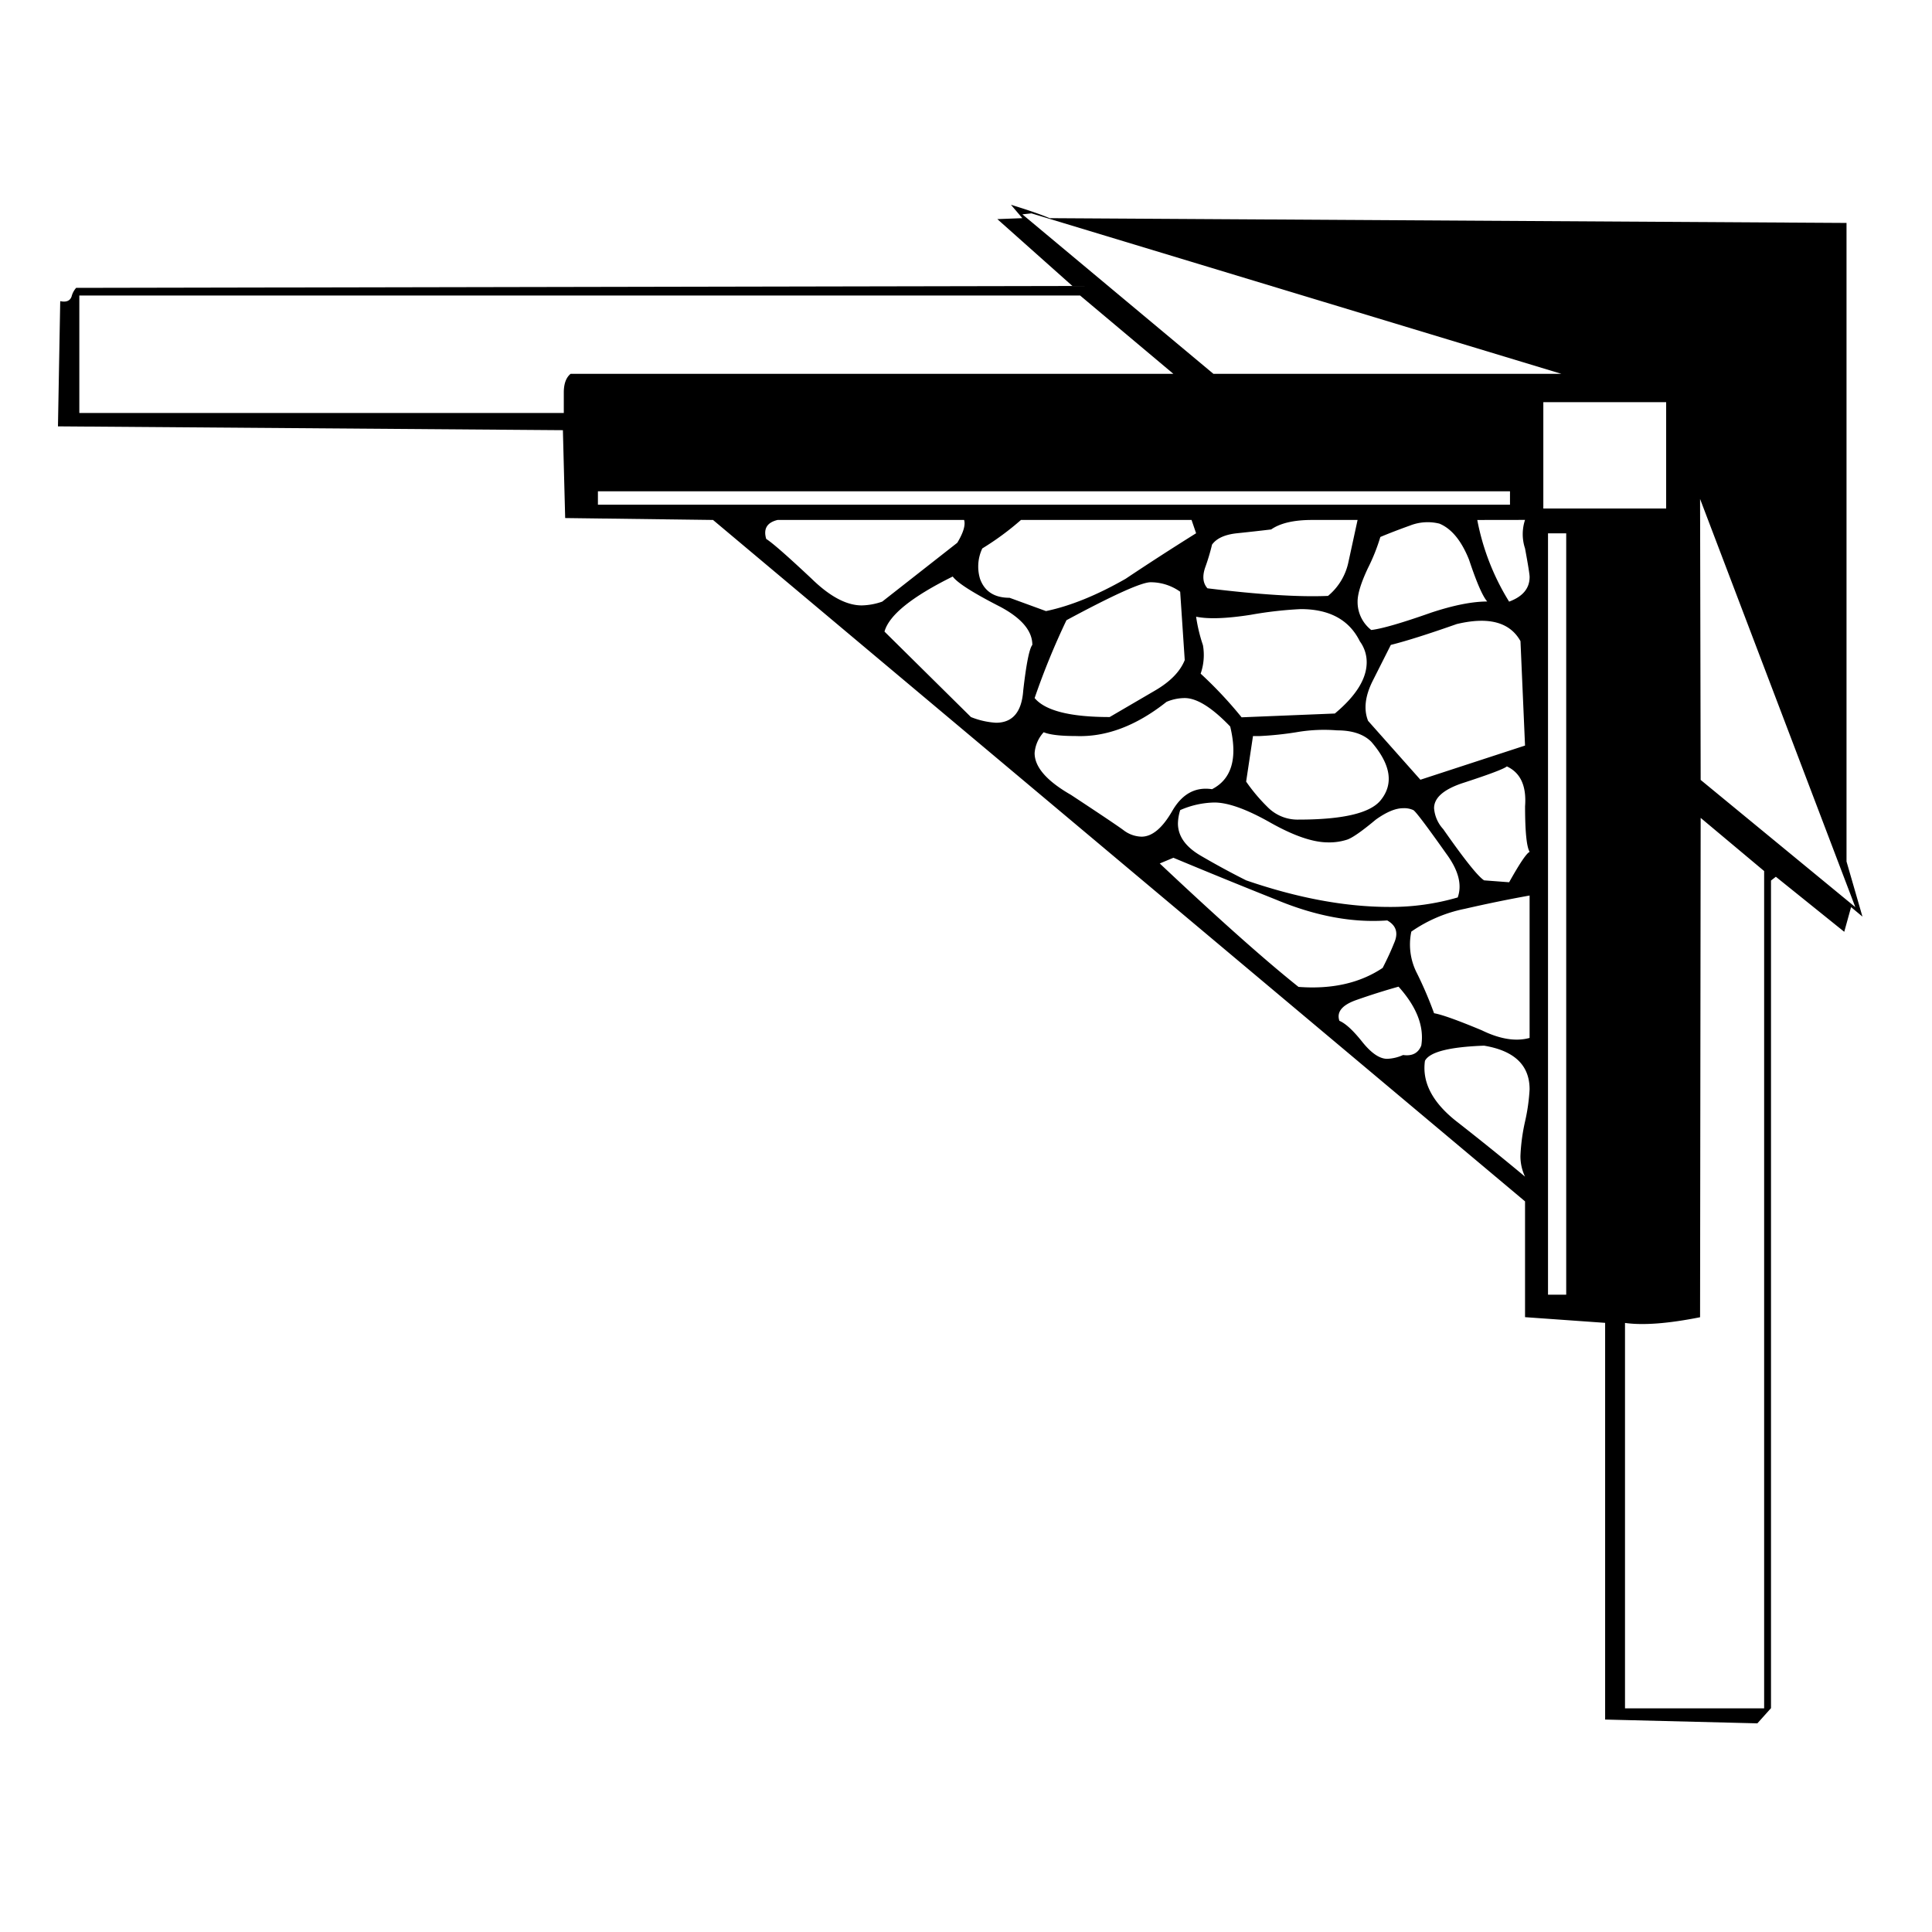 <svg xmlns="http://www.w3.org/2000/svg" width="500" height="500" viewBox="0 0 500 500">
  <defs>
    <style>
      .cls-1 {
        fill-rule: evenodd;
      }
    </style>
  </defs>
  <path class="cls-1" d="M15.587,77.939q2.36,0.492,2.947-1.228A5.331,5.331,0,0,1,19.709,74.5l257.822-.494-19.422-17.3,6.473-.247L261.639,53q6.481,1.981,10.007,3.46l206.232,1.236V222.956L482,237.218l-2.942-2.456-1.768,6.388-17.7-14.247-1.258.981V442.07L454.806,446l-39.4-.981V342.352l-20.727-1.472V310.914L184.529,134.564l-38.262-.494q-0.582-22.245-.587-22.74L15,110.342h0Zm130.324,28.942v-5.306q0-3.378,1.763-4.828H303.666L279.53,76.479h-259v30.4H145.911ZM210.072,149.8q7.065,6.882,12.949,6.878a16.874,16.874,0,0,0,5.3-.981l19.427-15.232q2.359-3.928,1.762-5.9H201.24q-4.116.986-2.943,4.913,2.359,1.477,11.775,10.32h0Zm103.962-53.05h90.06L266.941,55.222l-2.355.247Zm76.75,33.863v-3.461H154.739v3.461H390.784ZM251.276,185.571a20.689,20.689,0,0,0,6.477,1.475q6.474,0,7.06-8.353,1.179-10.319,2.355-11.8,0-5.4-8.24-9.825-10.59-5.406-12.362-7.864-15.893,7.868-17.66,14.252Zm2.355-35.774q1.768,4.912,7.652,4.912l9.419,3.441q9.418-1.963,20.6-8.353,8.828-5.9,18.247-11.791l-1.175-3.442H264.225a72.353,72.353,0,0,1-10.007,7.369h0a10.987,10.987,0,0,0-.587,7.864h0Zm33.551,35.774q5.892-3.441,11.775-6.878t7.652-7.864l-1.18-17.688a13.126,13.126,0,0,0-7.652-2.456q-3.525,0-21.777,9.825a189.861,189.861,0,0,0-8.24,20.148q4.122,4.912,19.422,4.913h0Zm56.508-31.352a15.457,15.457,0,0,0,5.3-8.845q1.18-5.4,2.351-10.81h-11.77q-7.065,0-10.595,2.457-4.122.492-8.832,0.985t-6.472,2.946a54.662,54.662,0,0,1-1.768,5.9q-1.179,3.441.588,5.4h0q20.014,2.456,31.2,1.966h0Zm-75.93,40.687q0,5.411,9.415,10.813,11.187,7.37,13.542,9.092a7.959,7.959,0,0,0,4.705,1.718q4.122,0,7.948-6.635t10.3-5.65q7.654-3.927,4.709-16.217-7.064-7.368-11.774-7.369a12.217,12.217,0,0,0-4.71.981q-11.77,9.339-23.544,8.844-5.886,0-8.245-.981a9.009,9.009,0,0,0-2.35,5.4h0Zm43.559-27.939a14.652,14.652,0,0,1-.593,7.373,106.822,106.822,0,0,1,10.6,11.3l24.132-.981q8.244-6.882,8.24-13.27a9.071,9.071,0,0,0-1.763-5.4q-4.122-8.353-15.305-8.353a101.116,101.116,0,0,0-12.949,1.475q-9.417,1.471-14.13.49a41.693,41.693,0,0,0,1.768,7.369h0Zm58.863-8.35q8.827-2.941,14.717-2.946-1.763-1.965-4.71-10.81-2.943-7.369-7.652-9.339a12.491,12.491,0,0,0-7.652.5q-4.123,1.471-7.653,2.946a49.442,49.442,0,0,1-3.238,8.107q-2.652,5.654-2.651,8.6a9.206,9.206,0,0,0,3.534,7.369q4.122-.487,15.305-4.423h0ZM431.2,131.6V104.081H399.412V131.6H431.2Zm-40.644,24.1q5.31-1.963,5.307-6.388,0-.986-1.184-7.373a11.748,11.748,0,0,1,0-7.388l-12.362.019a62.066,62.066,0,0,0,8.239,21.13h0Zm-62.458,53.219a10.871,10.871,0,0,0,7.944,3.194q17.071,0,21.194-4.916,5.3-6.384-2.355-15.232-2.942-2.943-8.832-2.947a41.834,41.834,0,0,0-10.594.49,85.344,85.344,0,0,1-9.415.981h-1.768L322.5,202.278A45.5,45.5,0,0,0,328.094,208.913Zm39.5-7.125,27.079-8.844-1.18-27.027q-4.115-7.37-16.479-4.422-11.187,3.933-17.072,5.4l-4.71,9.338q-2.943,5.9-1.175,10.32h0Zm-62.749,11.3q0,4.912,5.889,8.354t11.77,6.388q20.015,6.882,37.086,6.878a61.582,61.582,0,0,0,17.66-2.456q1.762-4.913-2.943-11.3-7.647-10.809-8.536-11.3a5.588,5.588,0,0,0-2.651-.494q-2.942,0-7.065,2.95-5.3,4.427-7.356,5.16a14.948,14.948,0,0,1-5.006.734q-5.885,0-15.008-5.16t-14.421-5.16a23.042,23.042,0,0,0-8.832,1.966,12.371,12.371,0,0,0-.587,3.441h0Zm31.2,42.313q12.957,0.985,21.782-4.913,1.77-3.441,2.942-6.387,1.77-3.928-1.762-5.9-13.54.986-28.847-5.407-13.533-5.4-26.487-10.81l-3.534,1.476q22.956,21.62,35.906,31.939h0Zm48.037-27.571,6.477,0.49q4.123-7.368,5.307-7.859-1.179-1.964-1.184-11.8,0.6-7.861-4.71-10.319-1.18.984-11.775,4.422-7.064,2.456-7.064,6.388a8.993,8.993,0,0,0,2.355,5.406q8.244,11.8,10.594,13.267h0ZM352.522,269.6q3.533,4.426,6.478,4.422a10.916,10.916,0,0,0,4.117-.985q3.54,0.5,4.71-2.456,1.18-7.37-5.885-15.232-5.3,1.477-10.891,3.441t-4.413,5.4Q349,265.177,352.522,269.6Zm127.632-34.836L439.978,129.127l0.152,72.715ZM366.726,251.91a100.917,100.917,0,0,1,4.409,10.315q2.949,0.493,12.362,4.422,7.065,3.441,12.362,1.966V231.761q-8.238,1.478-16.776,3.441A36.972,36.972,0,0,0,365.25,241.1,16.185,16.185,0,0,0,366.726,251.91Zm38.608,83.158V138.025h-4.71V335.068h4.71Zm-28.319-44.8q9.417,7.368,17.66,14.247a12.308,12.308,0,0,1-1.185-5.4,49.712,49.712,0,0,1,1.185-8.844,49.234,49.234,0,0,0,1.184-8.354q0-9.339-11.784-11.3-13.531.492-15.3,3.931Q367.6,282.9,377.015,290.272Zm79.544,151.86v-216.7l-16.429-13.76-0.152,129.232q-12.36,2.463-19.427,1.476v99.749h36.008Z"/>
</svg>
